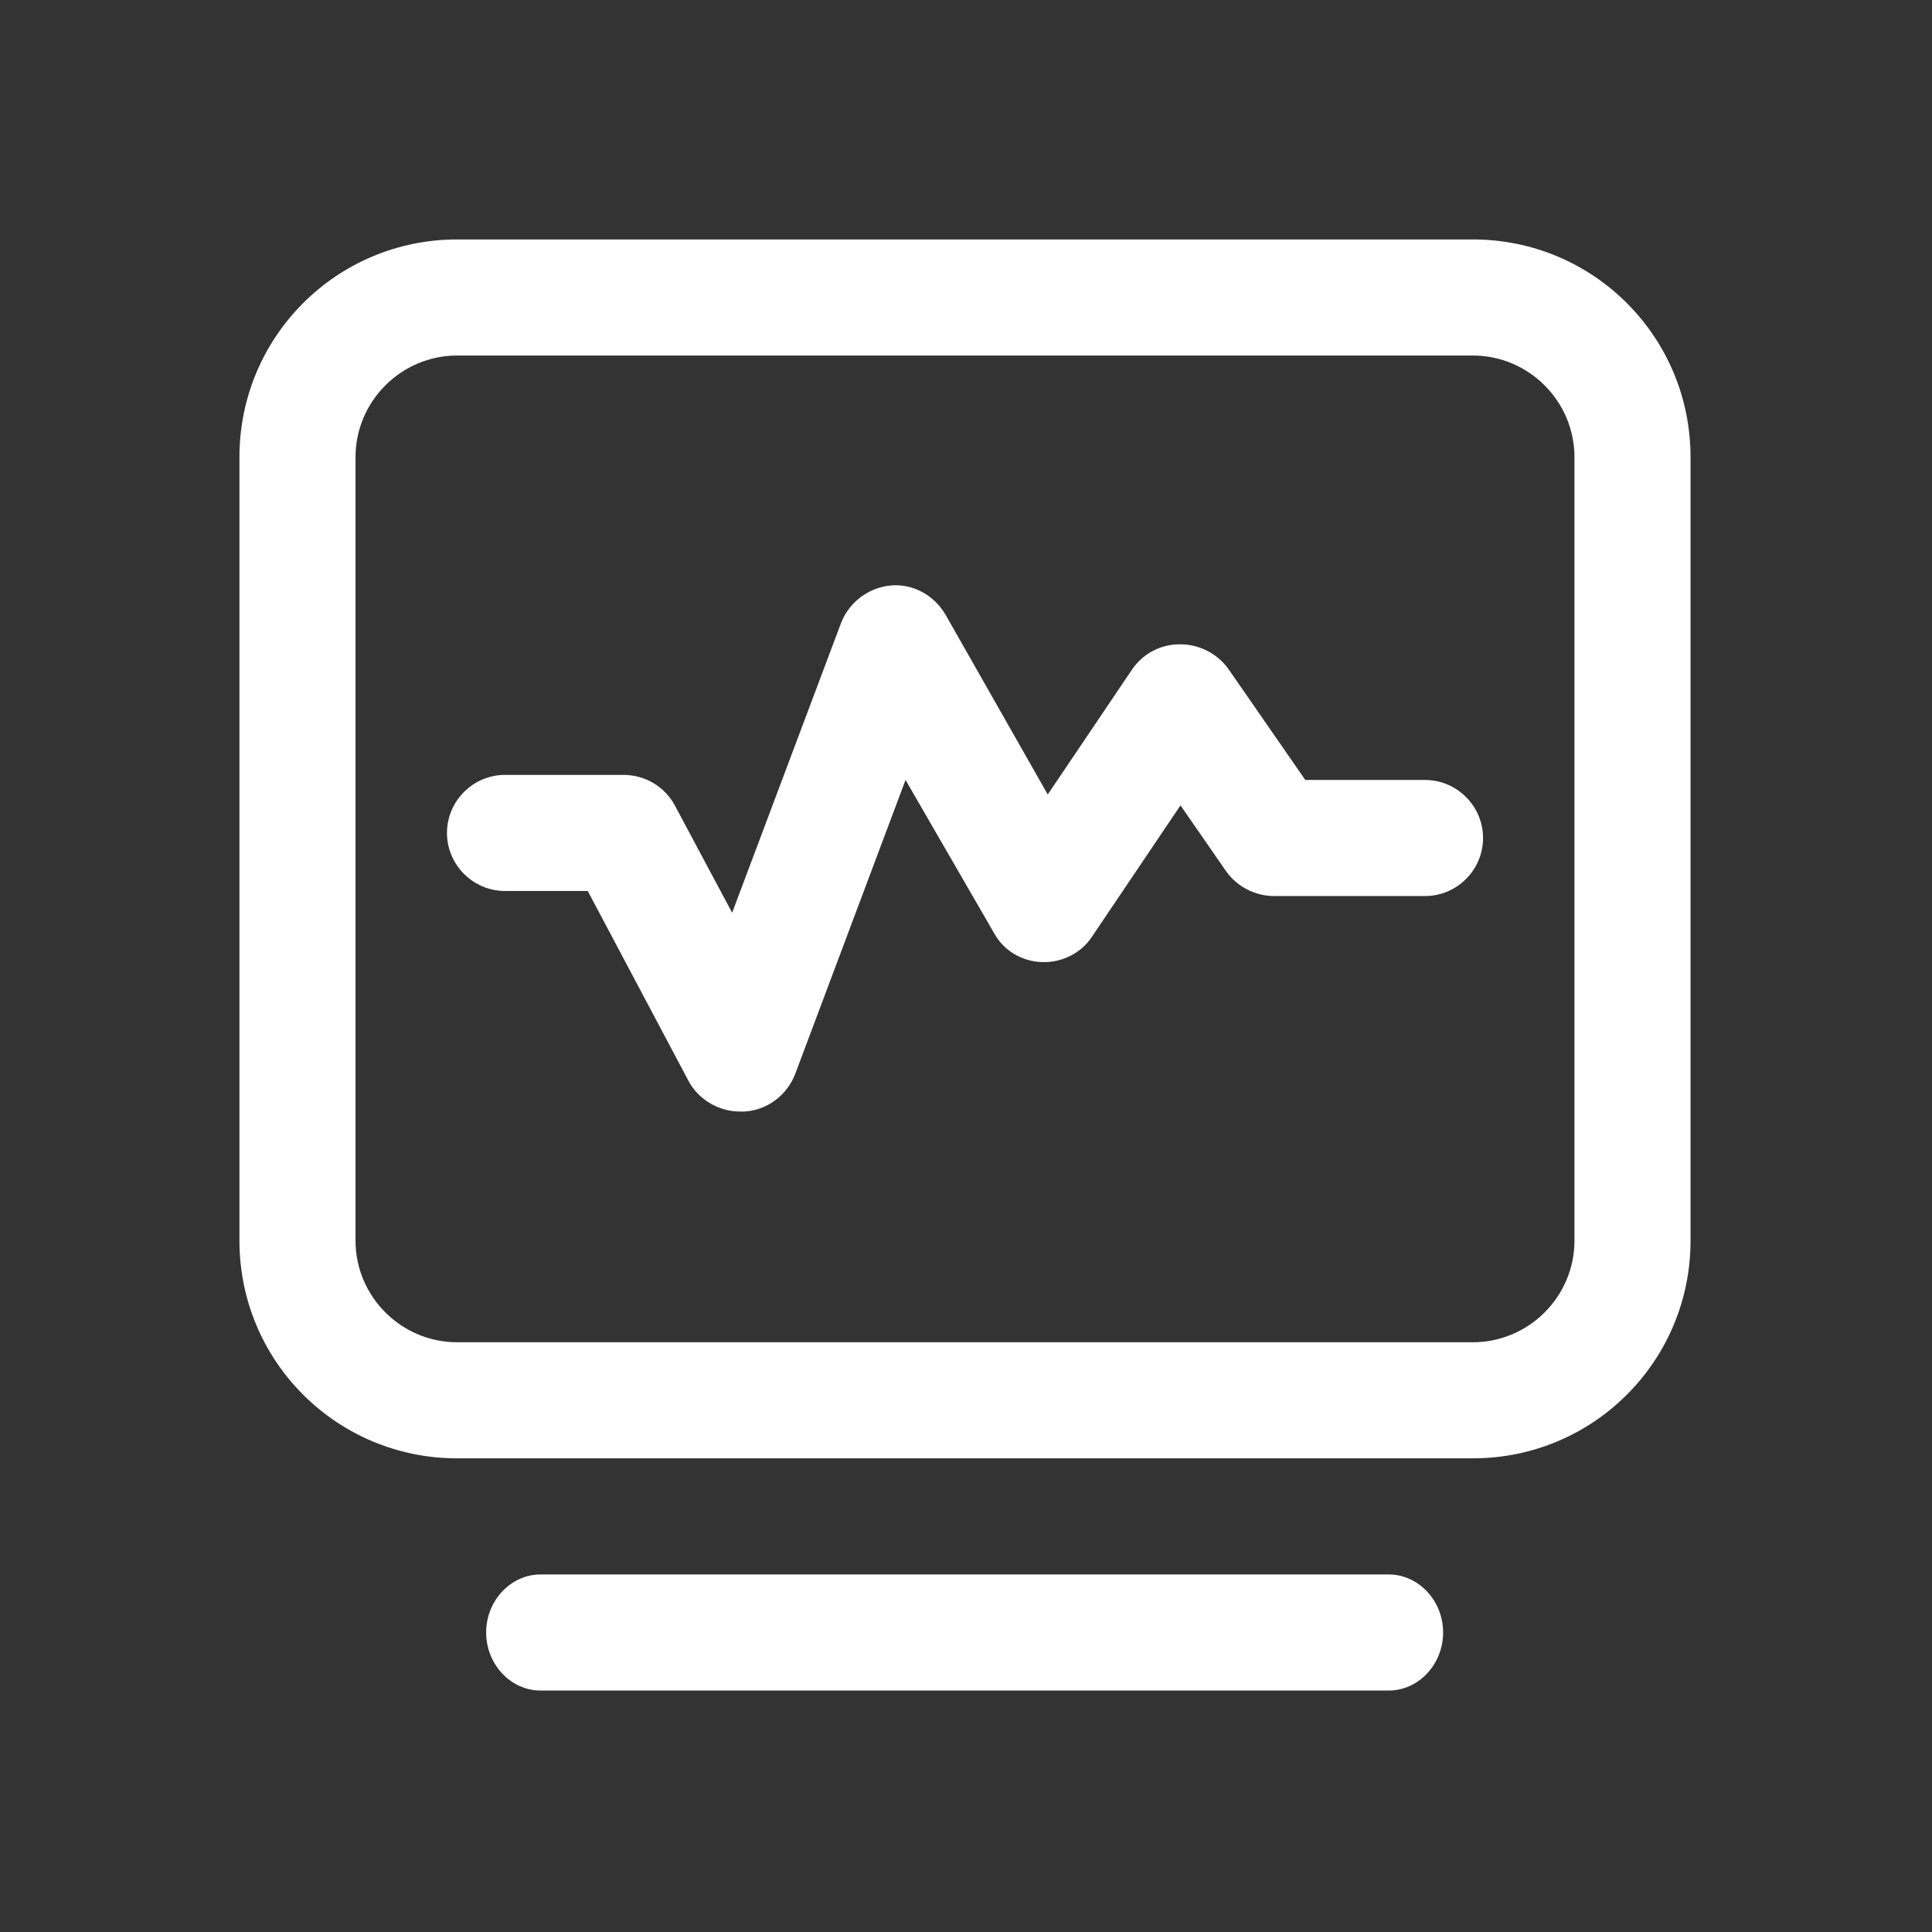 <svg width="48" height="48" viewBox="0 0 48 48" fill="none" xmlns="http://www.w3.org/2000/svg">
<rect x="0" y="0" width="48" height="48" fill="#333333" stroke="none"/>
<path d="M36.593 5.949H11.357C8.365 5.949 5.949 8.365 5.949 11.357V30.825C5.949 33.817 8.365 36.232 11.357 36.232H36.593C39.585 36.232 42.001 33.817 42.001 30.825V11.357C42.001 8.365 39.585 5.949 36.593 5.949ZM39.117 30.825C39.117 32.213 37.981 33.348 36.593 33.348H11.357C9.969 33.348 8.833 32.213 8.833 30.825V11.357C8.833 9.969 9.969 8.833 11.357 8.833H36.593C37.981 8.833 39.117 9.969 39.117 11.357V30.825ZM12.078 40.559C12.078 41.352 12.691 42.001 13.43 42.001H34.502C35.241 42.001 35.854 41.352 35.854 40.559C35.854 39.766 35.241 39.117 34.502 39.117H13.43C12.691 39.117 12.078 39.766 12.078 40.559V40.559Z" fill="white"/>
<path d="M18.388 27.616C17.865 27.616 17.36 27.328 17.108 26.859L14.602 22.136H12.547C11.754 22.136 11.105 21.487 11.105 20.694C11.105 19.901 11.754 19.252 12.547 19.252H15.486C16.026 19.252 16.513 19.541 16.765 20.009L18.19 22.677L20.893 15.485C21.092 14.962 21.578 14.602 22.119 14.547C22.678 14.493 23.201 14.782 23.489 15.268L26.031 19.739L28.122 16.639C28.392 16.242 28.825 16.008 29.311 16.008H29.329C29.798 16.008 30.249 16.242 30.519 16.62L32.43 19.378H35.404C36.197 19.378 36.846 20.027 36.846 20.82C36.846 21.614 36.197 22.262 35.404 22.262H31.655C31.186 22.262 30.735 22.028 30.465 21.65L29.329 20.009L27.13 23.272C26.86 23.686 26.373 23.921 25.887 23.903C25.382 23.885 24.931 23.614 24.697 23.182L22.498 19.378L19.758 26.679C19.559 27.202 19.073 27.58 18.496 27.616H18.388V27.616Z" fill="white"/>
</svg>
